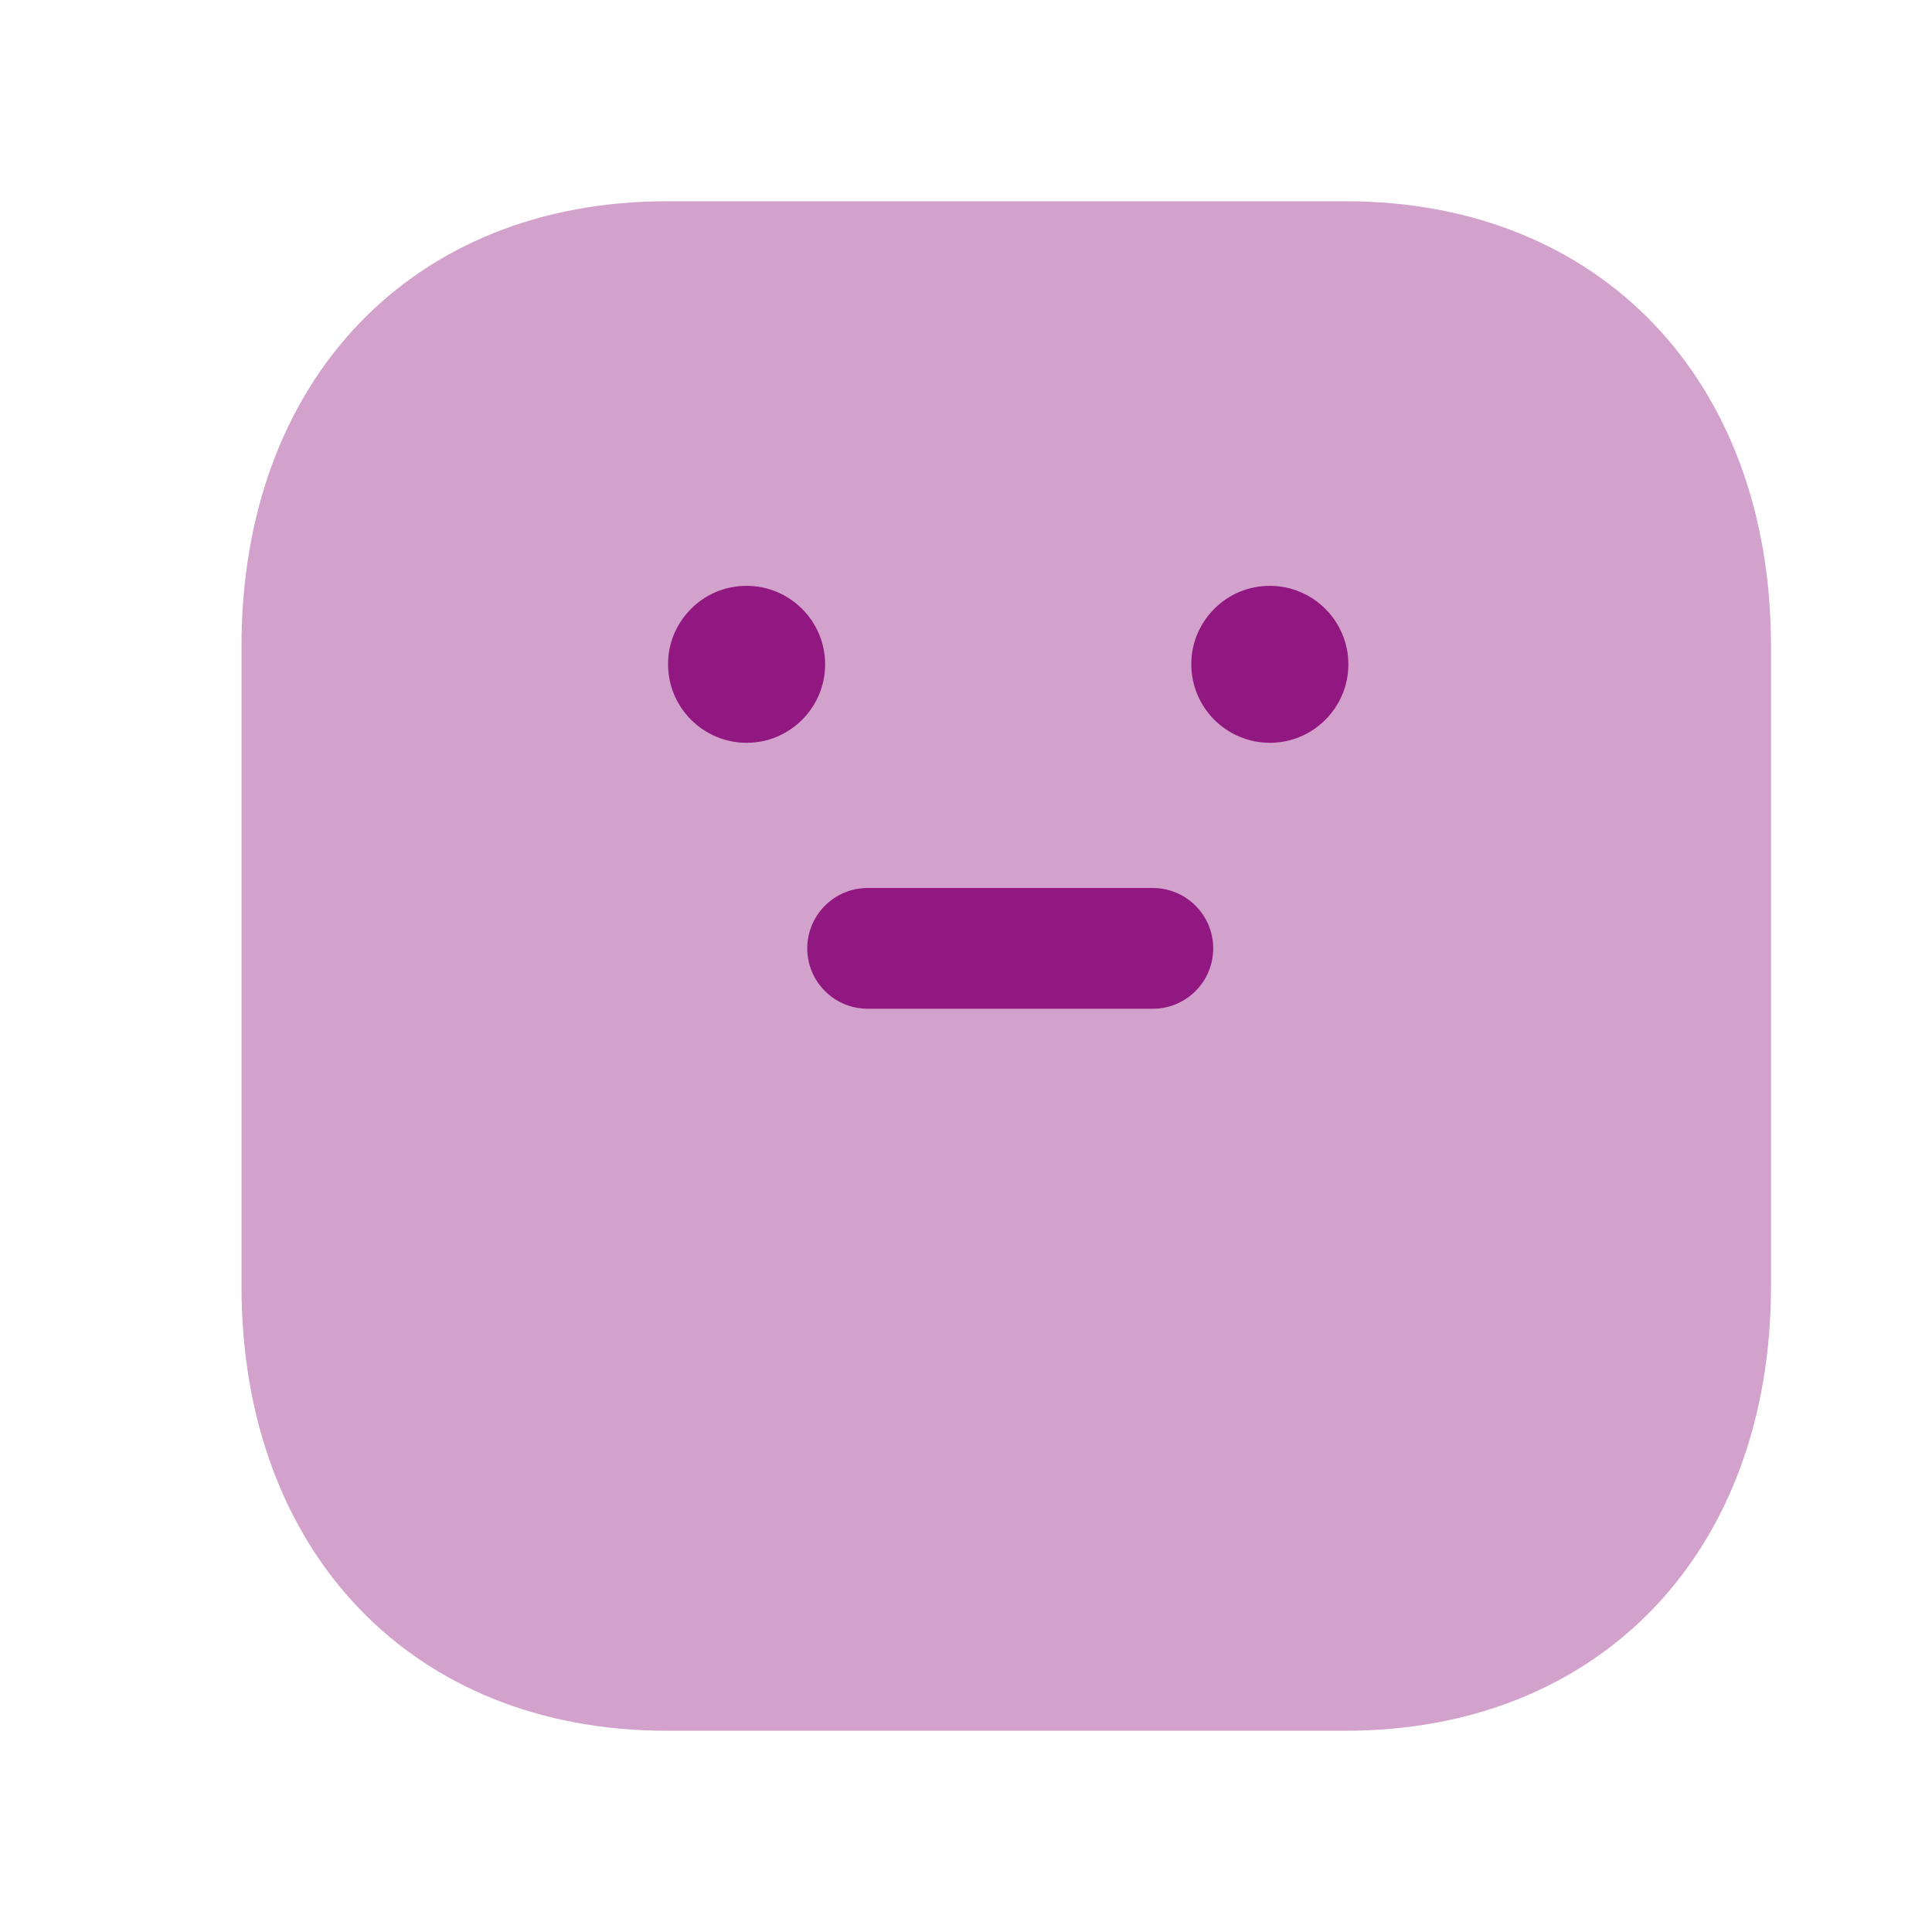 <svg width="48" height="48" viewBox="0 0 48 48" fill="none" xmlns="http://www.w3.org/2000/svg">
<path opacity="0.4" fill-rule="evenodd" clip-rule="evenodd" d="M33.432 5H16.564C10.246 5 6 9.442 6 16.052V31.948C6 38.558 10.246 43 16.564 43H33.43C39.752 43 44 38.558 44 31.948V16.052C44 9.442 39.754 5 33.432 5Z" fill="#911881"/>
<path fill-rule="evenodd" clip-rule="evenodd" d="M31.55 18.455C30.474 18.455 29.598 17.581 29.598 16.505C29.594 15.995 29.796 15.503 30.164 15.131C30.532 14.759 31.024 14.555 31.548 14.555C32.624 14.555 33.5 15.429 33.5 16.505C33.5 17.581 32.624 18.455 31.55 18.455Z" fill="#911881"/>
<path fill-rule="evenodd" clip-rule="evenodd" d="M28.642 25.062H21.556C20.728 25.062 20.056 24.39 20.056 23.562C20.056 22.735 20.728 22.062 21.556 22.062H28.642C29.47 22.062 30.142 22.735 30.142 23.562C30.142 24.39 29.47 25.062 28.642 25.062Z" fill="#911881"/>
<path fill-rule="evenodd" clip-rule="evenodd" d="M18.55 18.455C17.474 18.455 16.598 17.581 16.598 16.505C16.594 15.995 16.796 15.503 17.164 15.131C17.532 14.759 18.024 14.555 18.548 14.555C19.624 14.555 20.5 15.429 20.5 16.505C20.5 17.581 19.624 18.455 18.55 18.455Z" fill="#911881"/>
</svg>
